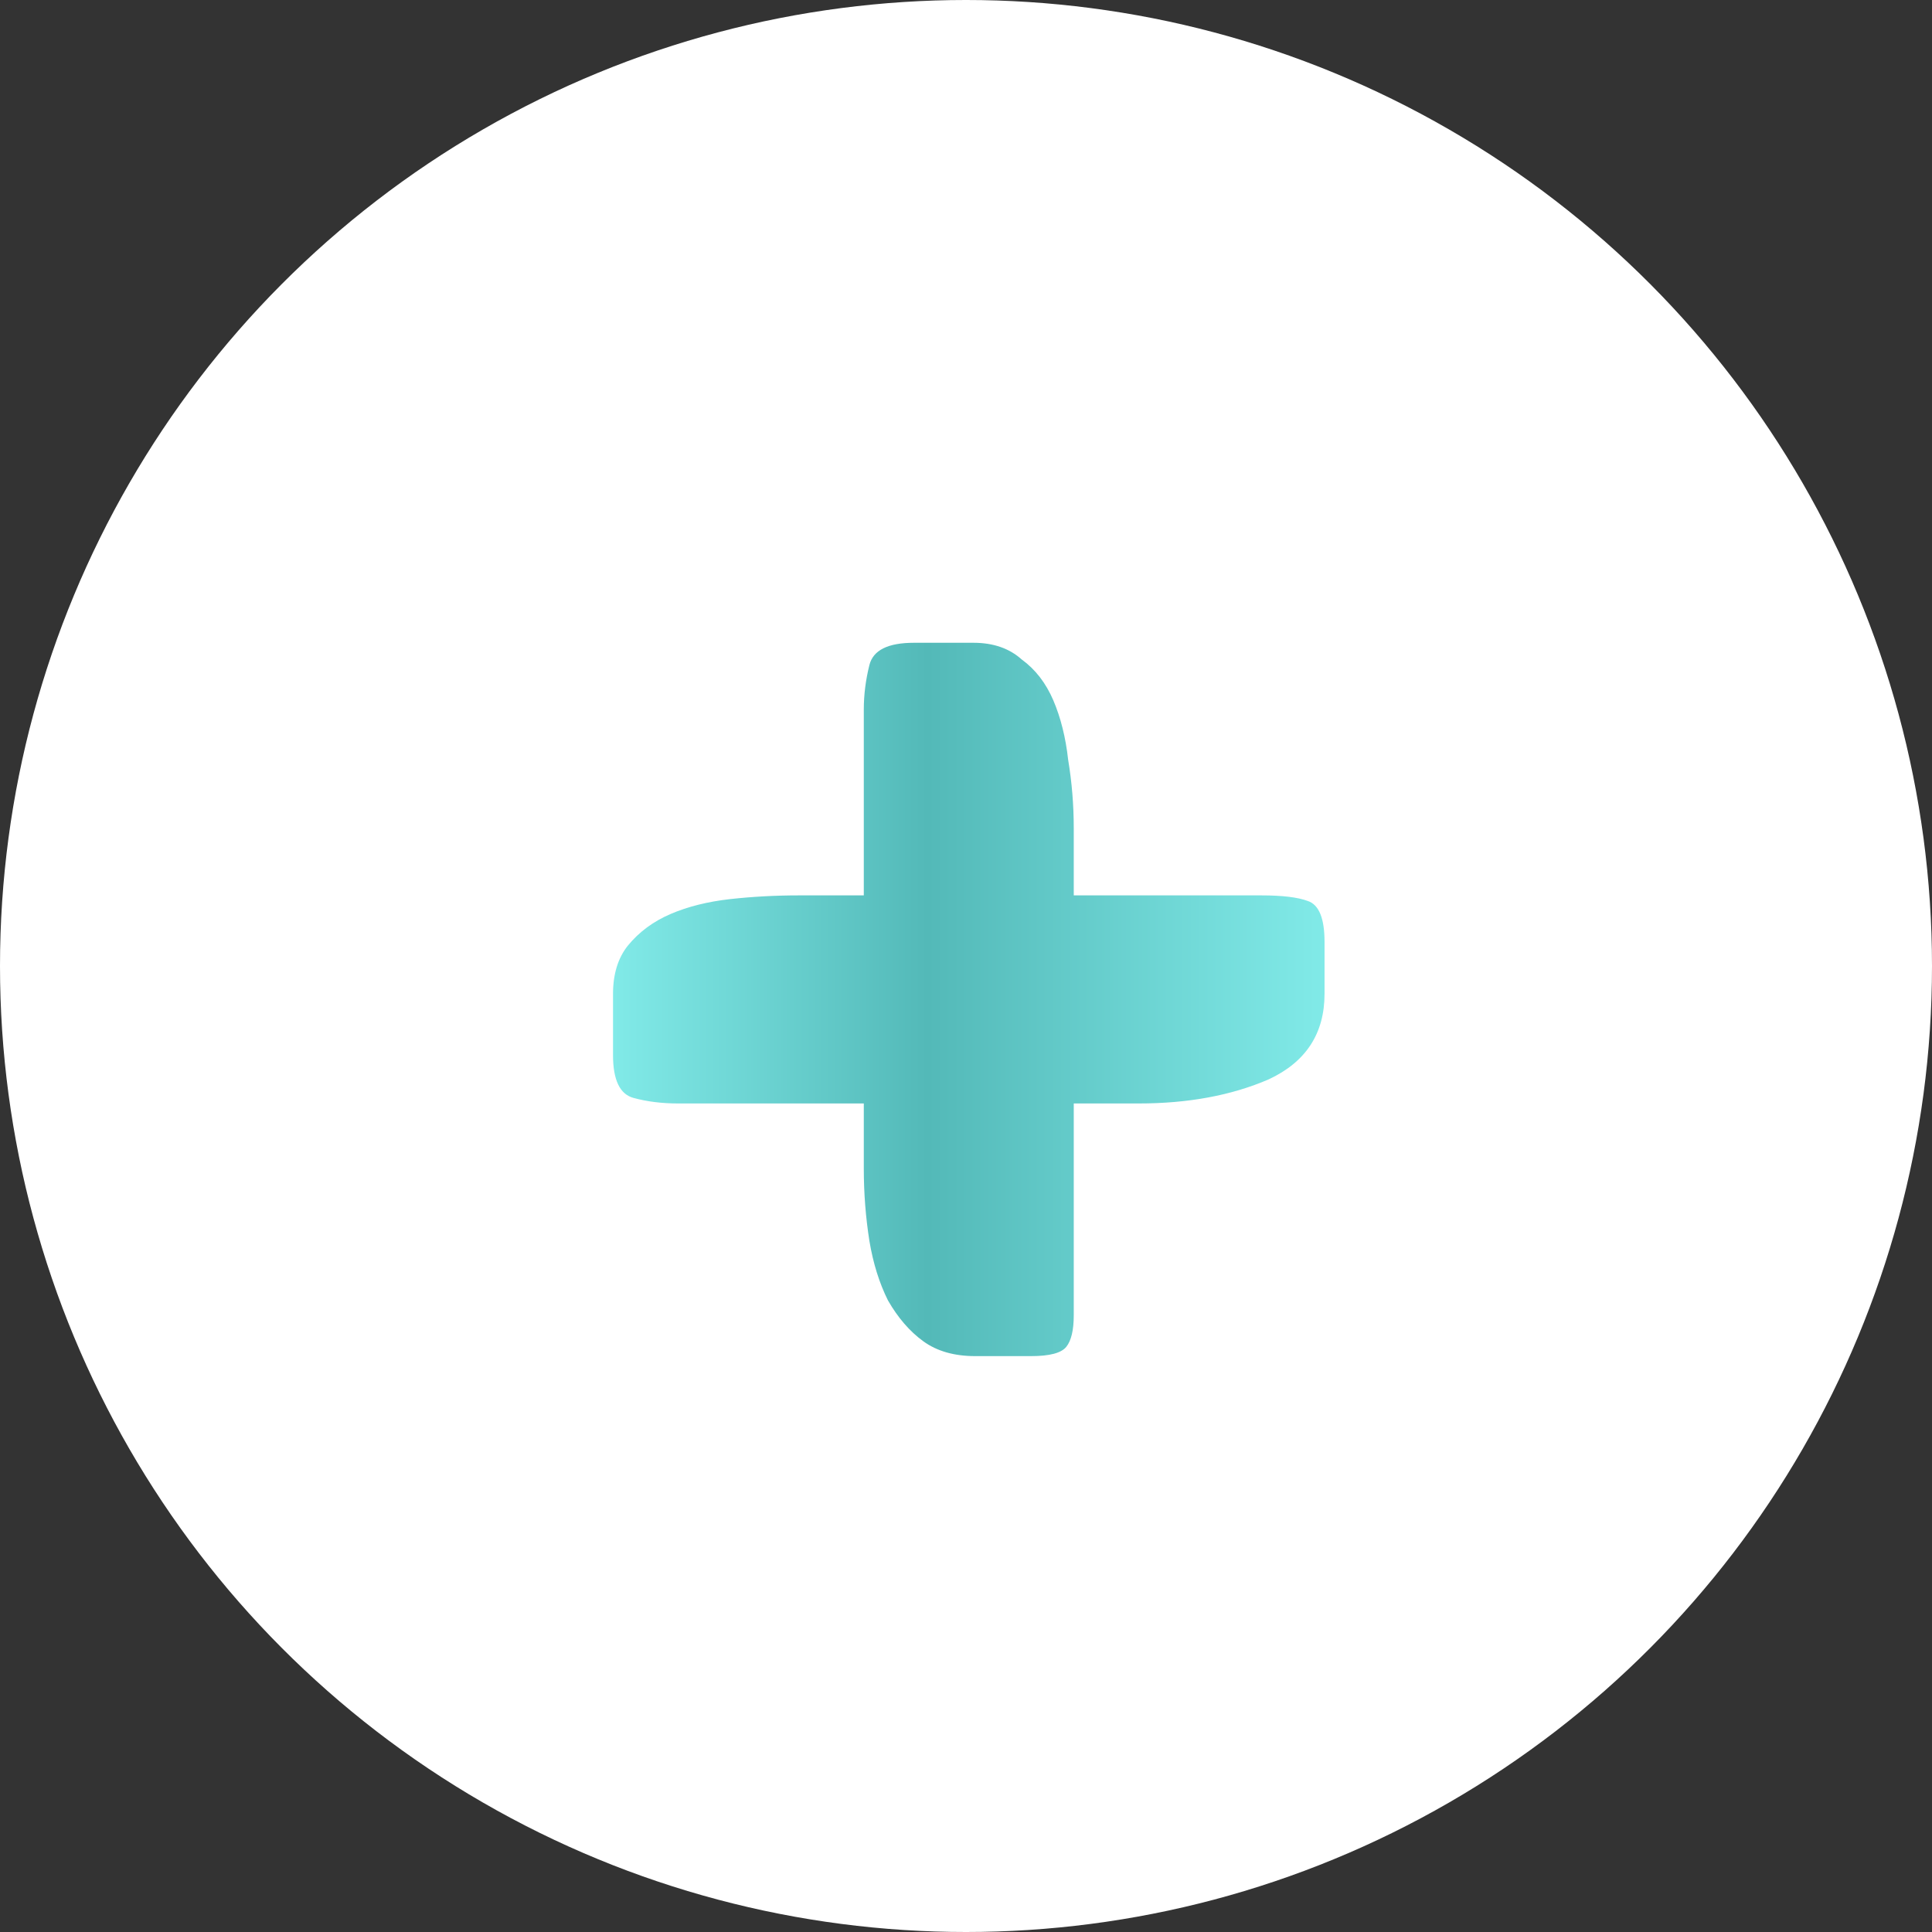<?xml version="1.0" encoding="UTF-8"?> <svg xmlns="http://www.w3.org/2000/svg" width="40" height="40" viewBox="0 0 40 40" fill="none"><rect x="0" y="0" width="40" height="40" fill="#333333" stroke="none"/><circle cx="20" cy="20" r="20" fill="white"></circle><path d="M22.231 27.231C22.231 27.538 22.179 27.756 22.077 27.884C21.974 28.013 21.731 28.077 21.346 28.077H20.192C19.756 28.077 19.397 27.974 19.115 27.769C18.833 27.564 18.59 27.282 18.384 26.923C18.205 26.564 18.077 26.154 18 25.692C17.923 25.205 17.884 24.705 17.884 24.192V22.846H14.038C13.705 22.846 13.397 22.808 13.115 22.731C12.833 22.654 12.692 22.359 12.692 21.846V20.577C12.692 20.167 12.795 19.833 13 19.577C13.231 19.295 13.525 19.077 13.884 18.923C14.243 18.769 14.654 18.667 15.115 18.615C15.577 18.564 16.051 18.538 16.538 18.538H17.884V14.692C17.884 14.384 17.923 14.077 18 13.769C18.077 13.461 18.384 13.308 18.923 13.308H20.154C20.564 13.308 20.897 13.423 21.154 13.654C21.436 13.859 21.654 14.141 21.808 14.5C21.961 14.859 22.064 15.269 22.115 15.731C22.192 16.192 22.231 16.667 22.231 17.154V18.538H26.115C26.551 18.538 26.872 18.577 27.077 18.654C27.308 18.731 27.423 19.013 27.423 19.5V20.577C27.423 21.397 27.038 21.987 26.269 22.346C25.5 22.679 24.602 22.846 23.577 22.846H22.231V27.231Z" fill="url(#paint0_linear_66_1322)"></path><defs><linearGradient id="paint0_linear_66_1322" x1="12.692" y1="20.692" x2="27.423" y2="20.692" gradientUnits="userSpaceOnUse"><stop stop-color="#81EAE8"></stop><stop offset="0.442" stop-color="#53B9B8"></stop><stop offset="1" stop-color="#81EAE8"></stop></linearGradient></defs></svg> 